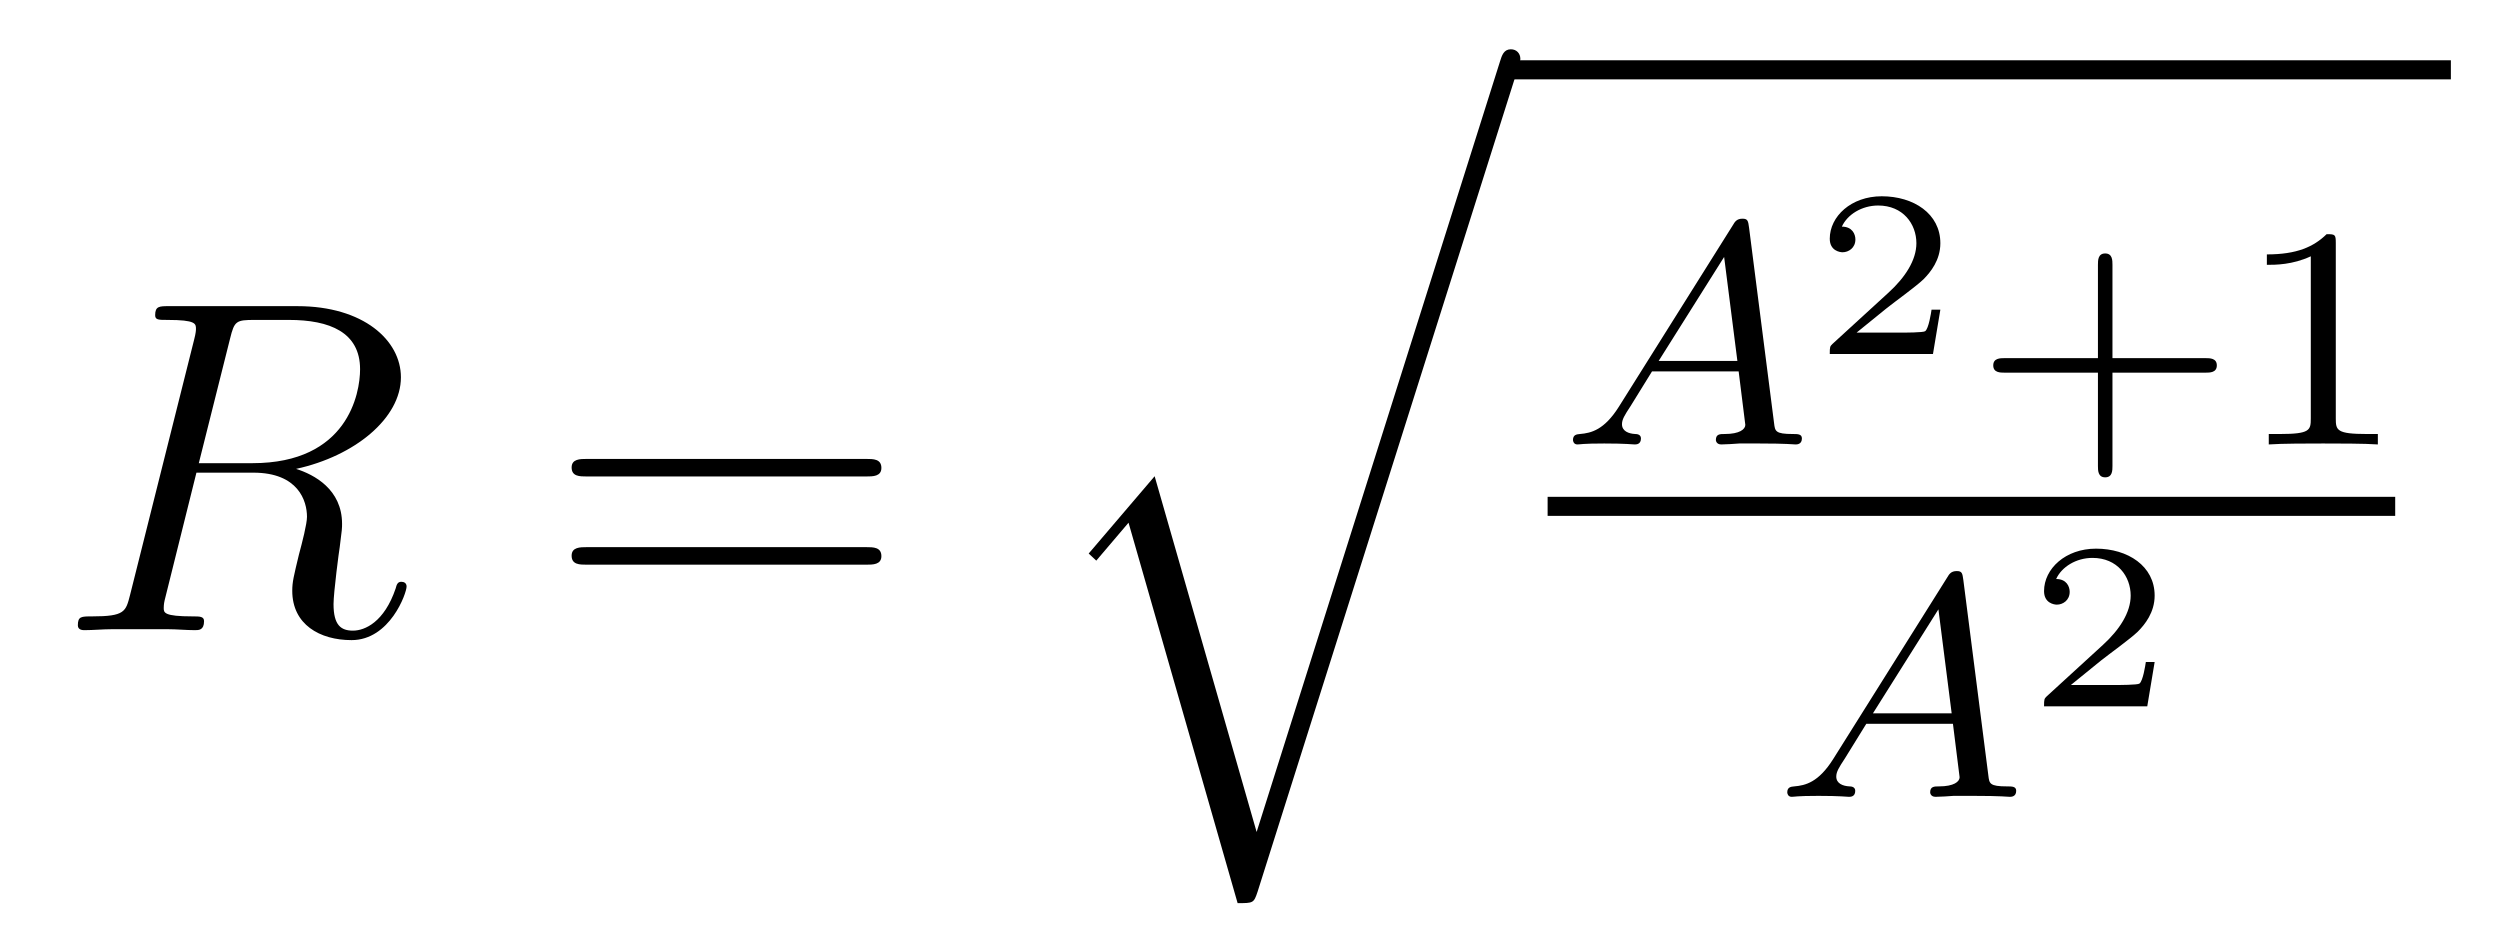 <?xml version='1.0' encoding='UTF-8'?>
<!-- This file was generated by dvisvgm 1.15.1 -->
<svg height='24pt' version='1.1' viewBox='0 -24 63 24' width='63pt' xmlns='http://www.w3.org/2000/svg' xmlns:xlink='http://www.w3.org/1999/xlink'>
<g id='page1'>
<g transform='matrix(1 0 0 1 -127 643)'>
<path d='M132.799 -658.472C132.907 -658.914 132.954 -658.938 133.421 -658.938H134.281C135.309 -658.938 136.074 -658.627 136.074 -657.695C136.074 -657.085 135.764 -655.328 133.361 -655.328H132.01L132.799 -658.472ZM134.461 -655.184C135.943 -655.507 137.103 -656.463 137.103 -657.492C137.103 -658.424 136.158 -659.285 134.497 -659.285H131.257C131.018 -659.285 130.91 -659.285 130.91 -659.058C130.91 -658.938 130.994 -658.938 131.221 -658.938C131.938 -658.938 131.938 -658.842 131.938 -658.711C131.938 -658.687 131.938 -658.615 131.891 -658.436L130.277 -652.005C130.169 -651.586 130.145 -651.467 129.32 -651.467C129.046 -651.467 128.962 -651.467 128.962 -651.24C128.962 -651.12 129.093 -651.12 129.129 -651.12C129.344 -651.12 129.595 -651.144 129.822 -651.144H131.233C131.448 -651.144 131.699 -651.12 131.914 -651.12C132.01 -651.12 132.142 -651.12 132.142 -651.347C132.142 -651.467 132.034 -651.467 131.855 -651.467C131.126 -651.467 131.126 -651.562 131.126 -651.682C131.126 -651.694 131.126 -651.777 131.149 -651.873L131.95 -655.089H133.385C134.521 -655.089 134.736 -654.372 134.736 -653.977C134.736 -653.798 134.616 -653.332 134.532 -653.021C134.401 -652.471 134.365 -652.339 134.365 -652.112C134.365 -651.263 135.058 -650.869 135.859 -650.869C136.827 -650.869 137.246 -652.053 137.246 -652.22C137.246 -652.303 137.186 -652.339 137.114 -652.339C137.019 -652.339 136.995 -652.267 136.971 -652.172C136.684 -651.323 136.194 -651.108 135.895 -651.108C135.596 -651.108 135.405 -651.24 135.405 -651.777C135.405 -652.064 135.548 -653.152 135.561 -653.212C135.62 -653.654 135.62 -653.702 135.62 -653.798C135.62 -654.67 134.915 -655.041 134.461 -655.184Z' fill-rule='evenodd'/>
<path d='M148.828 -654.993C148.995 -654.993 149.211 -654.993 149.211 -655.208C149.211 -655.435 149.007 -655.435 148.828 -655.435H141.787C141.62 -655.435 141.405 -655.435 141.405 -655.22C141.405 -654.993 141.608 -654.993 141.787 -654.993H148.828ZM148.828 -652.77C148.995 -652.77 149.211 -652.77 149.211 -652.985C149.211 -653.212 149.007 -653.212 148.828 -653.212H141.787C141.62 -653.212 141.405 -653.212 141.405 -652.997C141.405 -652.77 141.608 -652.77 141.787 -652.77H148.828Z' fill-rule='evenodd'/>
<path d='M158.667 -646.034L156.097 -654.999L154.435 -653.051L154.626 -652.872L155.439 -653.828L158.188 -644.241C158.583 -644.241 158.595 -644.241 158.691 -644.528L165.253 -665.28C165.313 -665.459 165.313 -665.507 165.313 -665.519C165.313 -665.651 165.218 -665.758 165.074 -665.758C164.895 -665.758 164.847 -665.603 164.799 -665.448L158.667 -646.034Z' fill-rule='evenodd'/>
<path d='M165 -665H188.762V-665.481H165'/>
<path d='M167.794 -656.748C167.427 -656.167 167.101 -656.087 166.814 -656.063C166.734 -656.055 166.639 -656.047 166.639 -655.912C166.639 -655.887 166.655 -655.8 166.75 -655.8C166.822 -655.8 166.87 -655.824 167.427 -655.824C167.969 -655.824 168.153 -655.8 168.192 -655.8C168.233 -655.8 168.352 -655.8 168.352 -655.951C168.352 -656.055 168.248 -656.063 168.208 -656.063C168.041 -656.071 167.874 -656.135 167.874 -656.31C167.874 -656.429 167.937 -656.533 168.089 -656.764L168.631 -657.641H170.814L170.982 -656.294C170.982 -656.182 170.838 -656.063 170.463 -656.063C170.344 -656.063 170.24 -656.063 170.24 -655.912C170.24 -655.903 170.248 -655.8 170.376 -655.8C170.456 -655.8 170.758 -655.816 170.83 -655.824H171.332C172.049 -655.824 172.185 -655.8 172.248 -655.8C172.28 -655.8 172.408 -655.8 172.408 -655.951C172.408 -656.063 172.304 -656.063 172.177 -656.063C171.738 -656.063 171.731 -656.135 171.707 -656.334L171.077 -661.258C171.053 -661.434 171.045 -661.489 170.91 -661.489C170.766 -661.489 170.718 -661.41 170.671 -661.33L167.794 -656.748ZM168.798 -657.904L170.448 -660.525L170.782 -657.904H168.798Z' fill-rule='evenodd'/>
<path d='M175.897 -659.197H175.675C175.663 -659.114 175.603 -658.719 175.514 -658.654C175.472 -658.618 174.988 -658.618 174.904 -658.618H173.786L174.551 -659.239C174.755 -659.401 175.287 -659.783 175.472 -659.962C175.651 -660.142 175.897 -660.446 175.897 -660.871C175.897 -661.617 175.221 -662.054 174.42 -662.054C173.648 -662.054 173.11 -661.546 173.11 -660.984C173.11 -660.679 173.367 -660.643 173.433 -660.643C173.583 -660.643 173.756 -660.751 173.756 -660.966C173.756 -661.098 173.678 -661.289 173.415 -661.289C173.553 -661.594 173.918 -661.821 174.33 -661.821C174.958 -661.821 175.293 -661.355 175.293 -660.871C175.293 -660.446 175.012 -660.01 174.593 -659.628L173.176 -658.331C173.117 -658.271 173.11 -658.265 173.11 -658.08H175.711L175.897 -659.197Z' fill-rule='evenodd'/>
<path d='M180.234 -657.609H182.577C182.688 -657.609 182.864 -657.609 182.864 -657.792C182.864 -657.975 182.688 -657.975 182.577 -657.975H180.234V-660.326C180.234 -660.438 180.234 -660.613 180.051 -660.613C179.868 -660.613 179.868 -660.438 179.868 -660.326V-657.975H177.517C177.405 -657.975 177.23 -657.975 177.23 -657.792C177.23 -657.609 177.405 -657.609 177.517 -657.609H179.868V-655.258C179.868 -655.147 179.868 -654.971 180.051 -654.971C180.234 -654.971 180.234 -655.147 180.234 -655.258V-657.609ZM185.862 -660.876C185.862 -661.091 185.846 -661.099 185.631 -661.099C185.304 -660.78 184.882 -660.589 184.125 -660.589V-660.326C184.34 -660.326 184.77 -660.326 185.232 -660.541V-656.453C185.232 -656.158 185.209 -656.063 184.452 -656.063H184.173V-655.8C184.499 -655.824 185.185 -655.824 185.543 -655.824C185.902 -655.824 186.595 -655.824 186.922 -655.8V-656.063H186.643C185.886 -656.063 185.862 -656.158 185.862 -656.453V-660.876Z' fill-rule='evenodd'/>
<path d='M166 -654H187.359V-654.48H166'/>
<path d='M173.194 -647.868C172.827 -647.287 172.501 -647.207 172.214 -647.183C172.134 -647.175 172.039 -647.167 172.039 -647.032C172.039 -647.007 172.055 -646.92 172.15 -646.92C172.222 -646.92 172.27 -646.944 172.827 -646.944C173.369 -646.944 173.553 -646.92 173.592 -646.92C173.633 -646.92 173.752 -646.92 173.752 -647.071C173.752 -647.175 173.648 -647.183 173.608 -647.183C173.441 -647.191 173.274 -647.255 173.274 -647.43C173.274 -647.549 173.337 -647.653 173.489 -647.884L174.031 -648.761H176.214L176.382 -647.414C176.382 -647.302 176.238 -647.183 175.863 -647.183C175.744 -647.183 175.64 -647.183 175.64 -647.032C175.64 -647.023 175.648 -646.92 175.776 -646.92C175.856 -646.92 176.158 -646.936 176.23 -646.944H176.732C177.449 -646.944 177.585 -646.92 177.648 -646.92C177.68 -646.92 177.808 -646.92 177.808 -647.071C177.808 -647.183 177.704 -647.183 177.577 -647.183C177.138 -647.183 177.131 -647.255 177.107 -647.454L176.477 -652.378C176.453 -652.554 176.445 -652.609 176.31 -652.609C176.166 -652.609 176.118 -652.53 176.071 -652.45L173.194 -647.868ZM174.198 -649.024L175.848 -651.645L176.182 -649.024H174.198Z' fill-rule='evenodd'/>
<path d='M181.297 -650.317H181.075C181.063 -650.234 181.003 -649.839 180.914 -649.774C180.872 -649.738 180.388 -649.738 180.304 -649.738H179.186L179.951 -650.359C180.155 -650.521 180.687 -650.903 180.872 -651.082C181.051 -651.262 181.297 -651.566 181.297 -651.991C181.297 -652.737 180.621 -653.174 179.82 -653.174C179.048 -653.174 178.51 -652.666 178.51 -652.104C178.51 -651.799 178.767 -651.763 178.833 -651.763C178.983 -651.763 179.156 -651.871 179.156 -652.086C179.156 -652.218 179.078 -652.409 178.815 -652.409C178.953 -652.714 179.318 -652.941 179.73 -652.941C180.358 -652.941 180.693 -652.475 180.693 -651.991C180.693 -651.566 180.412 -651.13 179.993 -650.748L178.576 -649.451C178.517 -649.391 178.51 -649.385 178.51 -649.2H181.111L181.297 -650.317Z' fill-rule='evenodd'/>
</g>
</g>
</svg>
